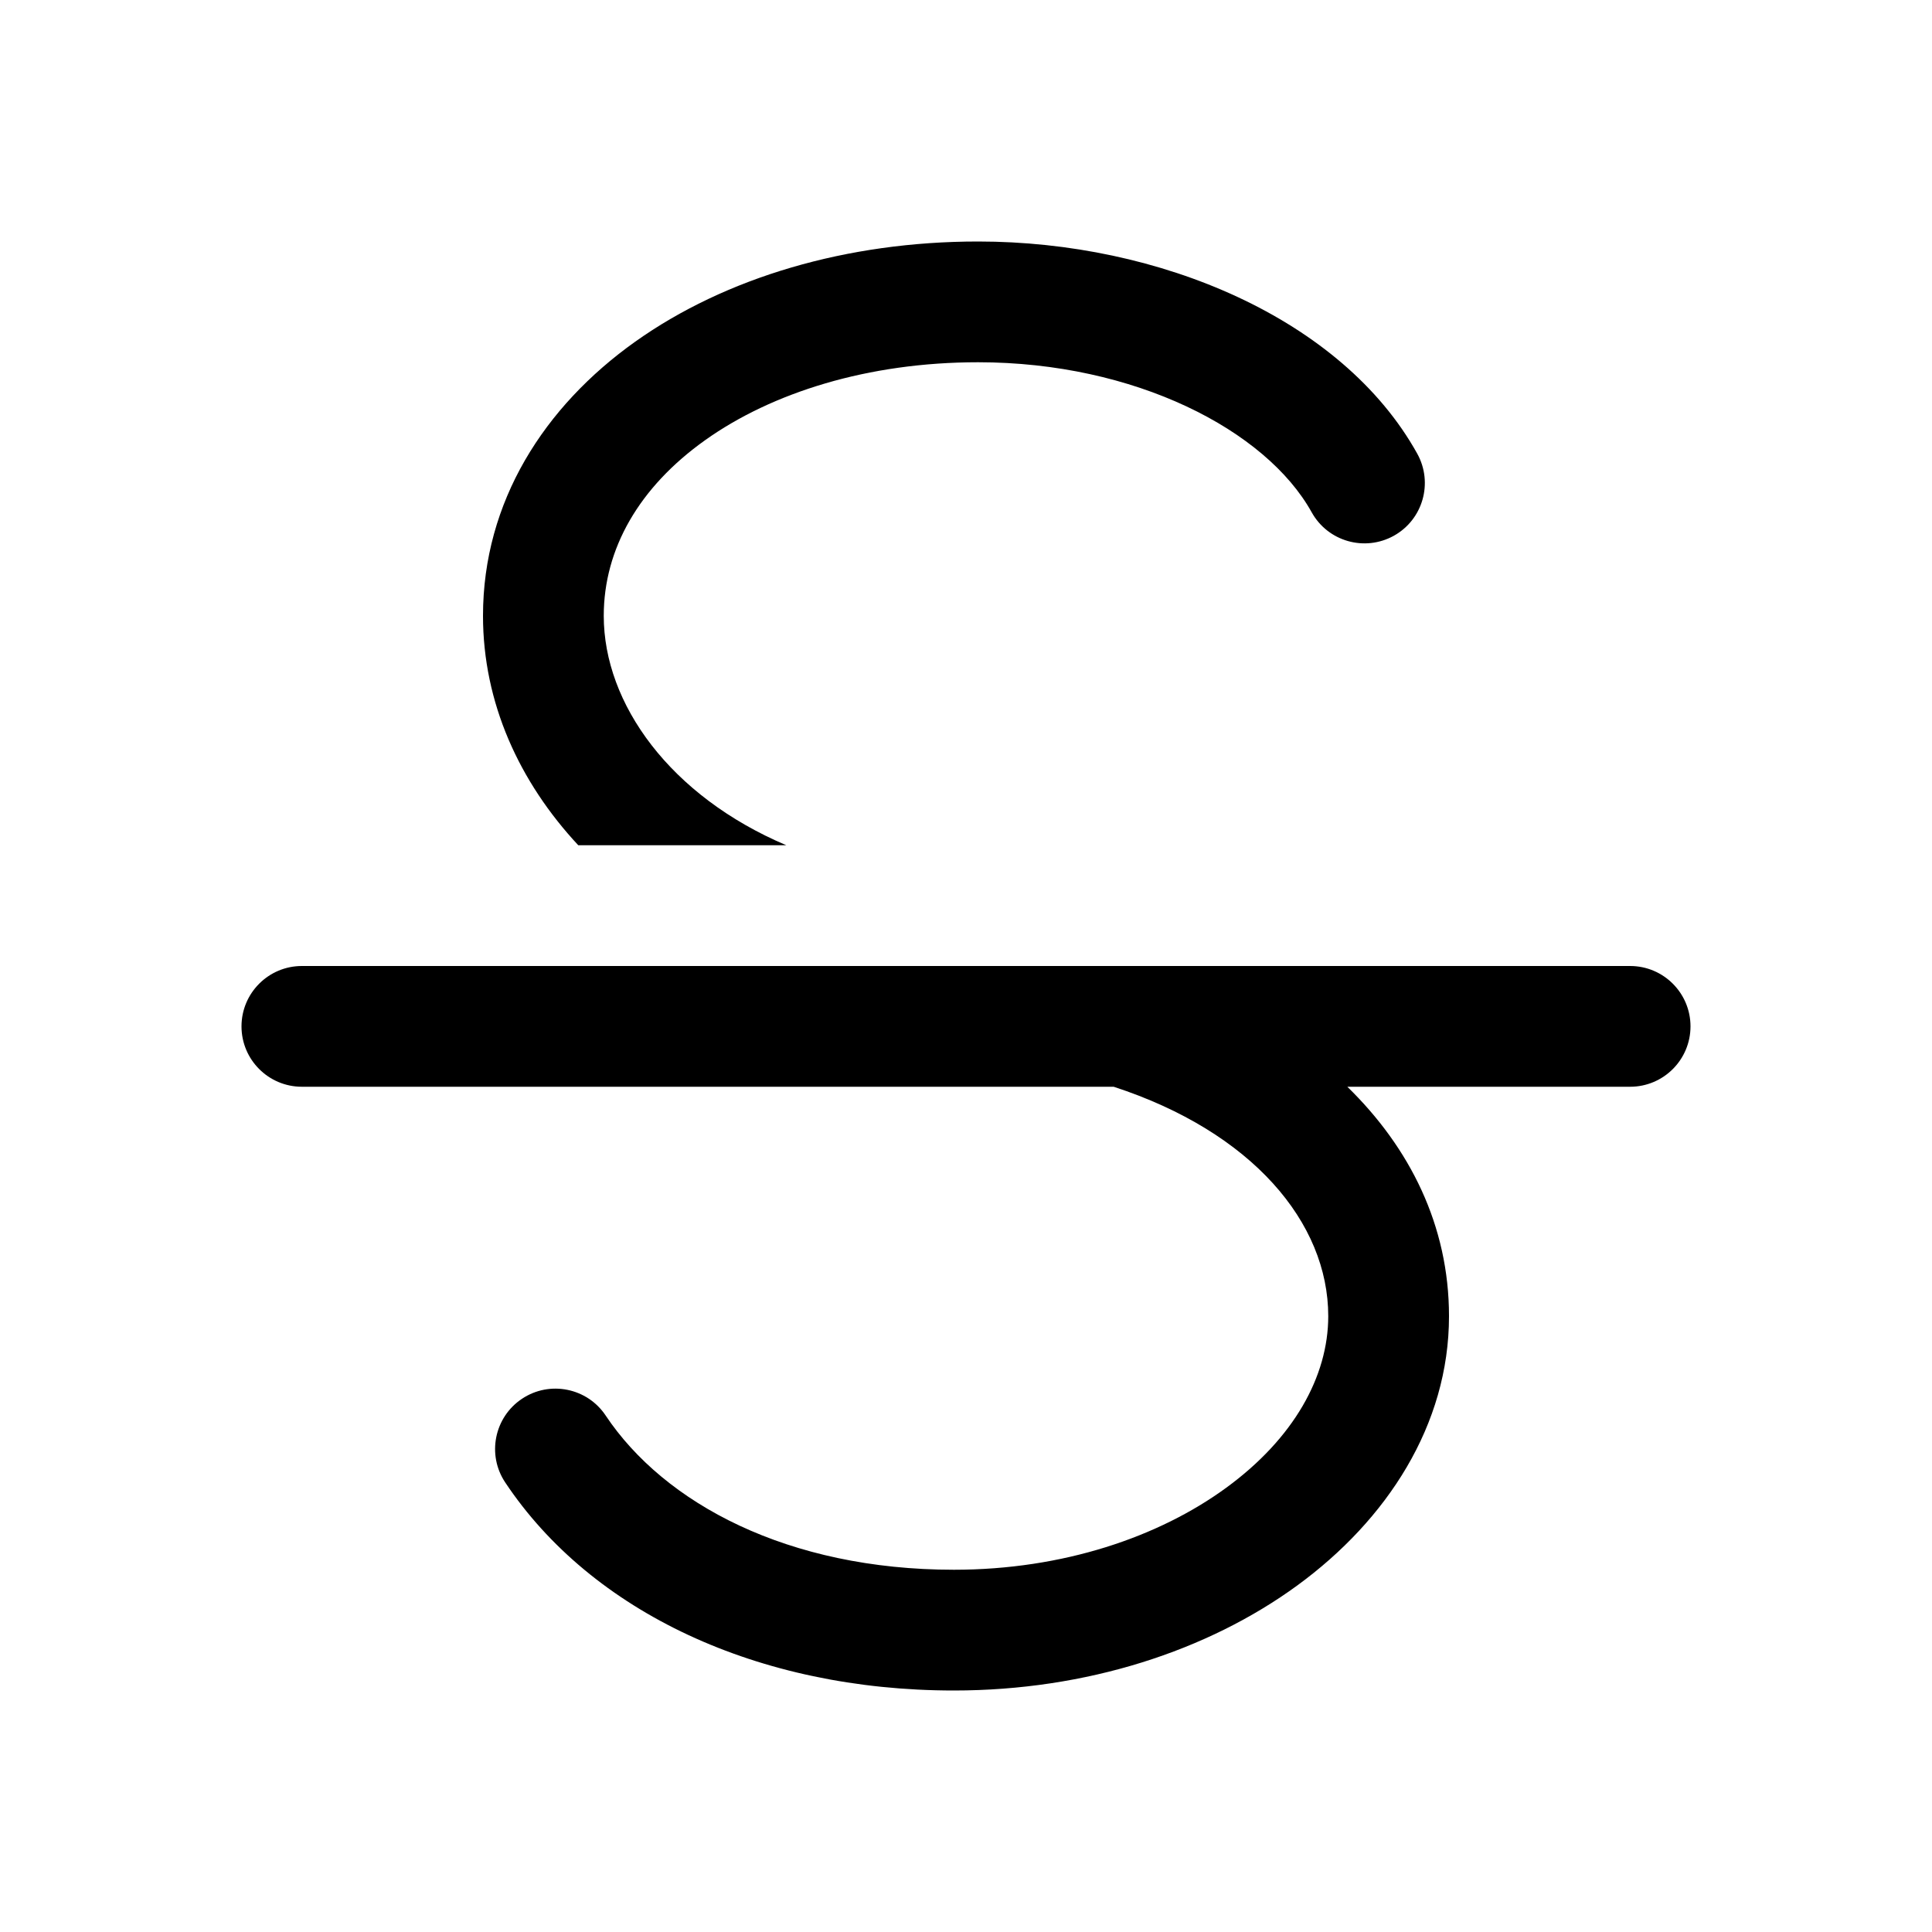 <svg xmlns="http://www.w3.org/2000/svg" viewBox="0 0 16 16" fill="none"><path d="M5 5.1C5 4.546 5.292 4.035 5.84 3.645C6.392 3.252 7.187 3 8.1 3C9.398 3 10.484 3.561 10.863 4.243C10.997 4.484 11.301 4.571 11.543 4.437C11.784 4.303 11.871 3.999 11.737 3.757C11.116 2.639 9.602 2 8.1 2C7.013 2 6.008 2.298 5.26 2.83C4.508 3.365 4 4.154 4 5.1C4 5.82 4.3 6.475 4.789 7H6.512C5.552 6.593 5 5.83 5 5.1ZM13.5 8C13.776 8 14 8.224 14 8.5C14 8.776 13.776 9 13.5 9H11.158C11.675 9.504 12 10.149 12 10.9C12 11.802 11.485 12.588 10.745 13.129C10.002 13.672 8.996 14 7.9 14C6.276 14 4.898 13.349 4.184 12.277C4.031 12.048 4.093 11.737 4.323 11.584C4.552 11.431 4.863 11.493 5.016 11.723C5.502 12.451 6.524 13 7.9 13C8.804 13 9.598 12.728 10.155 12.321C10.715 11.912 11 11.398 11 10.9C11 10.125 10.37 9.374 9.223 9H2.5C2.224 9 2 8.776 2 8.5C2 8.224 2.224 8 2.5 8H13.5Z" fill="currentColor"/></svg>